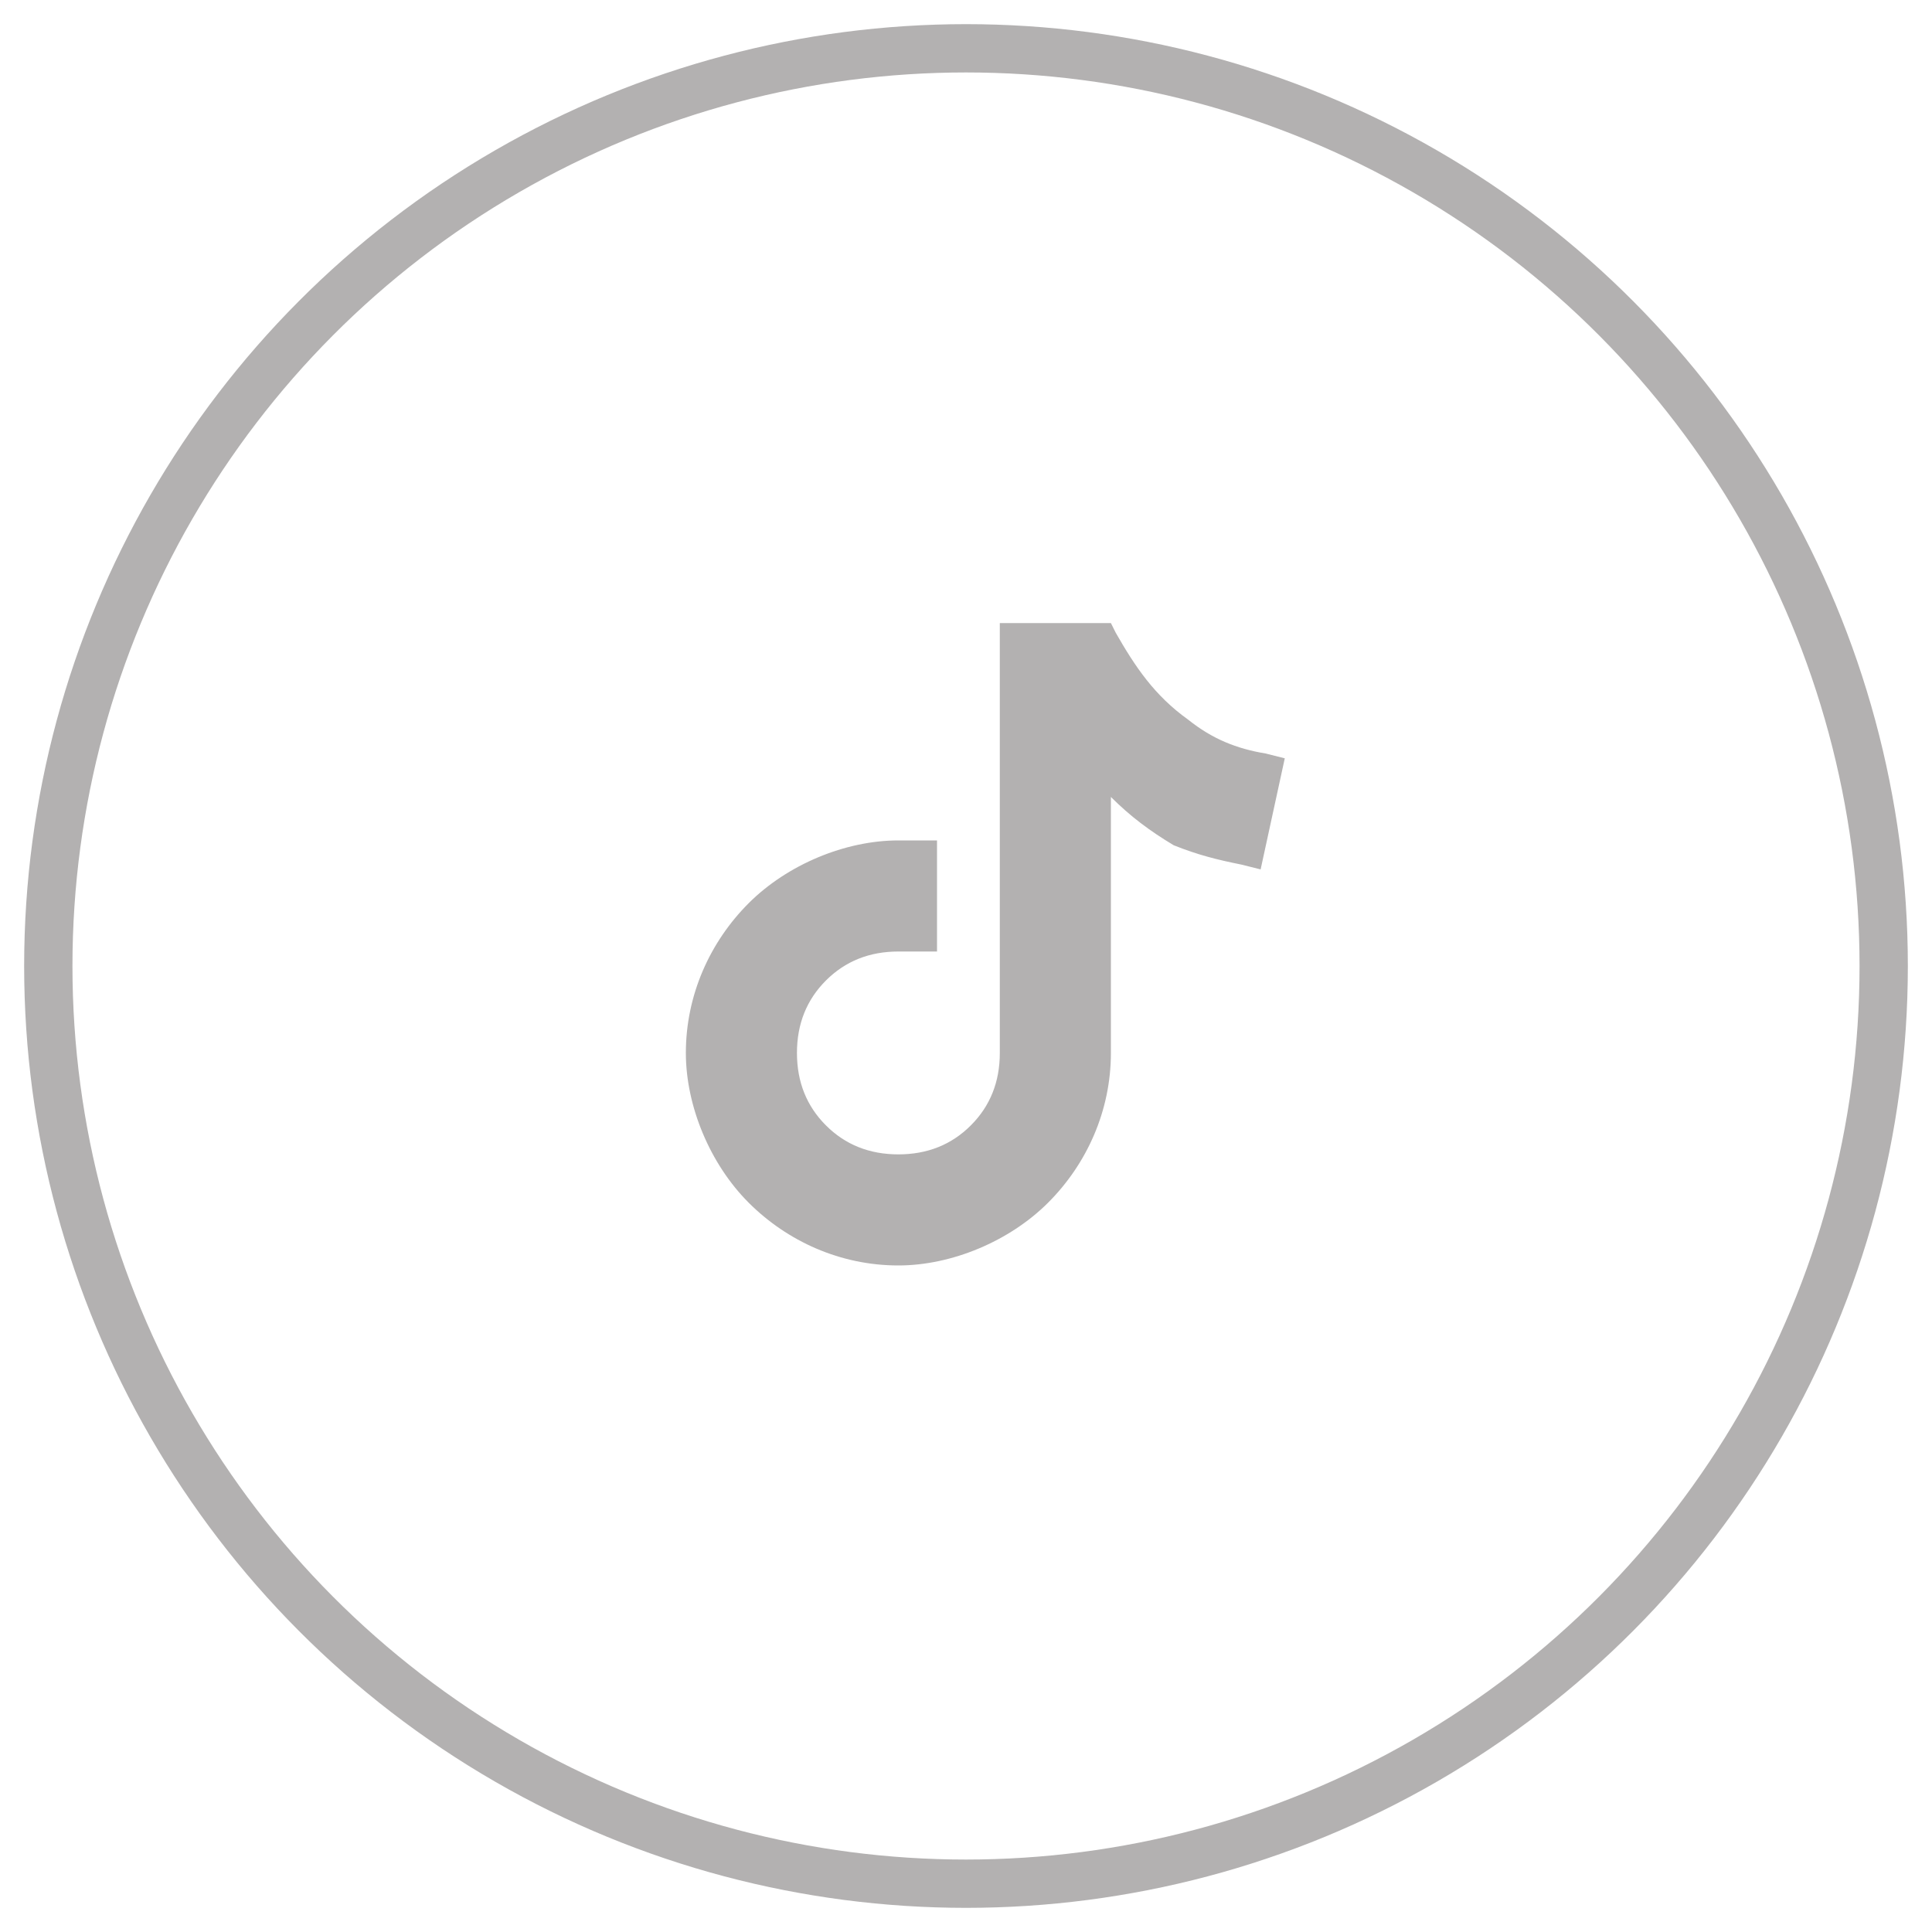 <?xml version="1.0" encoding="utf-8"?>
<!-- Generator: Adobe Illustrator 26.5.2, SVG Export Plug-In . SVG Version: 6.00 Build 0)  -->
<svg version="1.1" id="Layer_1" xmlns="http://www.w3.org/2000/svg" xmlns:xlink="http://www.w3.org/1999/xlink" x="0px" y="0px"
	 viewBox="0 0 40 40" style="enable-background:new 0 0 40 40;" xml:space="preserve">
<style type="text/css">
	.st0{fill:none;stroke:#B3B1B1;}
	.st1{fill-rule:evenodd;clip-rule:evenodd;fill:#B3B1B1;}
</style>
<circle id="Stroke" class="st0" cx="20" cy="20" r="19"/>
<path class="st1" d="M23,16.5l0,0.4h0v4.9c0,1.2-0.5,2.3-1.3,3.1c-0.8,0.8-2,1.3-3.1,1.3c-1.2,0-2.3-0.5-3.1-1.3
	c-0.8-0.8-1.3-2-1.3-3.1c0-1.2,0.5-2.3,1.3-3.1c0.8-0.8,2-1.3,3.1-1.3h0.8v2.3h-0.8c-0.6,0-1.1,0.2-1.5,0.6
	c-0.4,0.4-0.6,0.9-0.6,1.5c0,0.6,0.2,1.1,0.6,1.5c0.4,0.4,0.9,0.6,1.5,0.6c0.6,0,1.1-0.2,1.5-0.6c0.4-0.4,0.6-0.9,0.6-1.5v-8.9H23
	l0.1,0.2c0.4,0.7,0.8,1.3,1.5,1.8c0.5,0.4,1,0.6,1.6,0.7l0.4,0.1L26.1,18l-0.4-0.1c-0.5-0.1-0.9-0.2-1.4-0.4
	C23.8,17.2,23.4,16.9,23,16.5z"/>
</svg>
